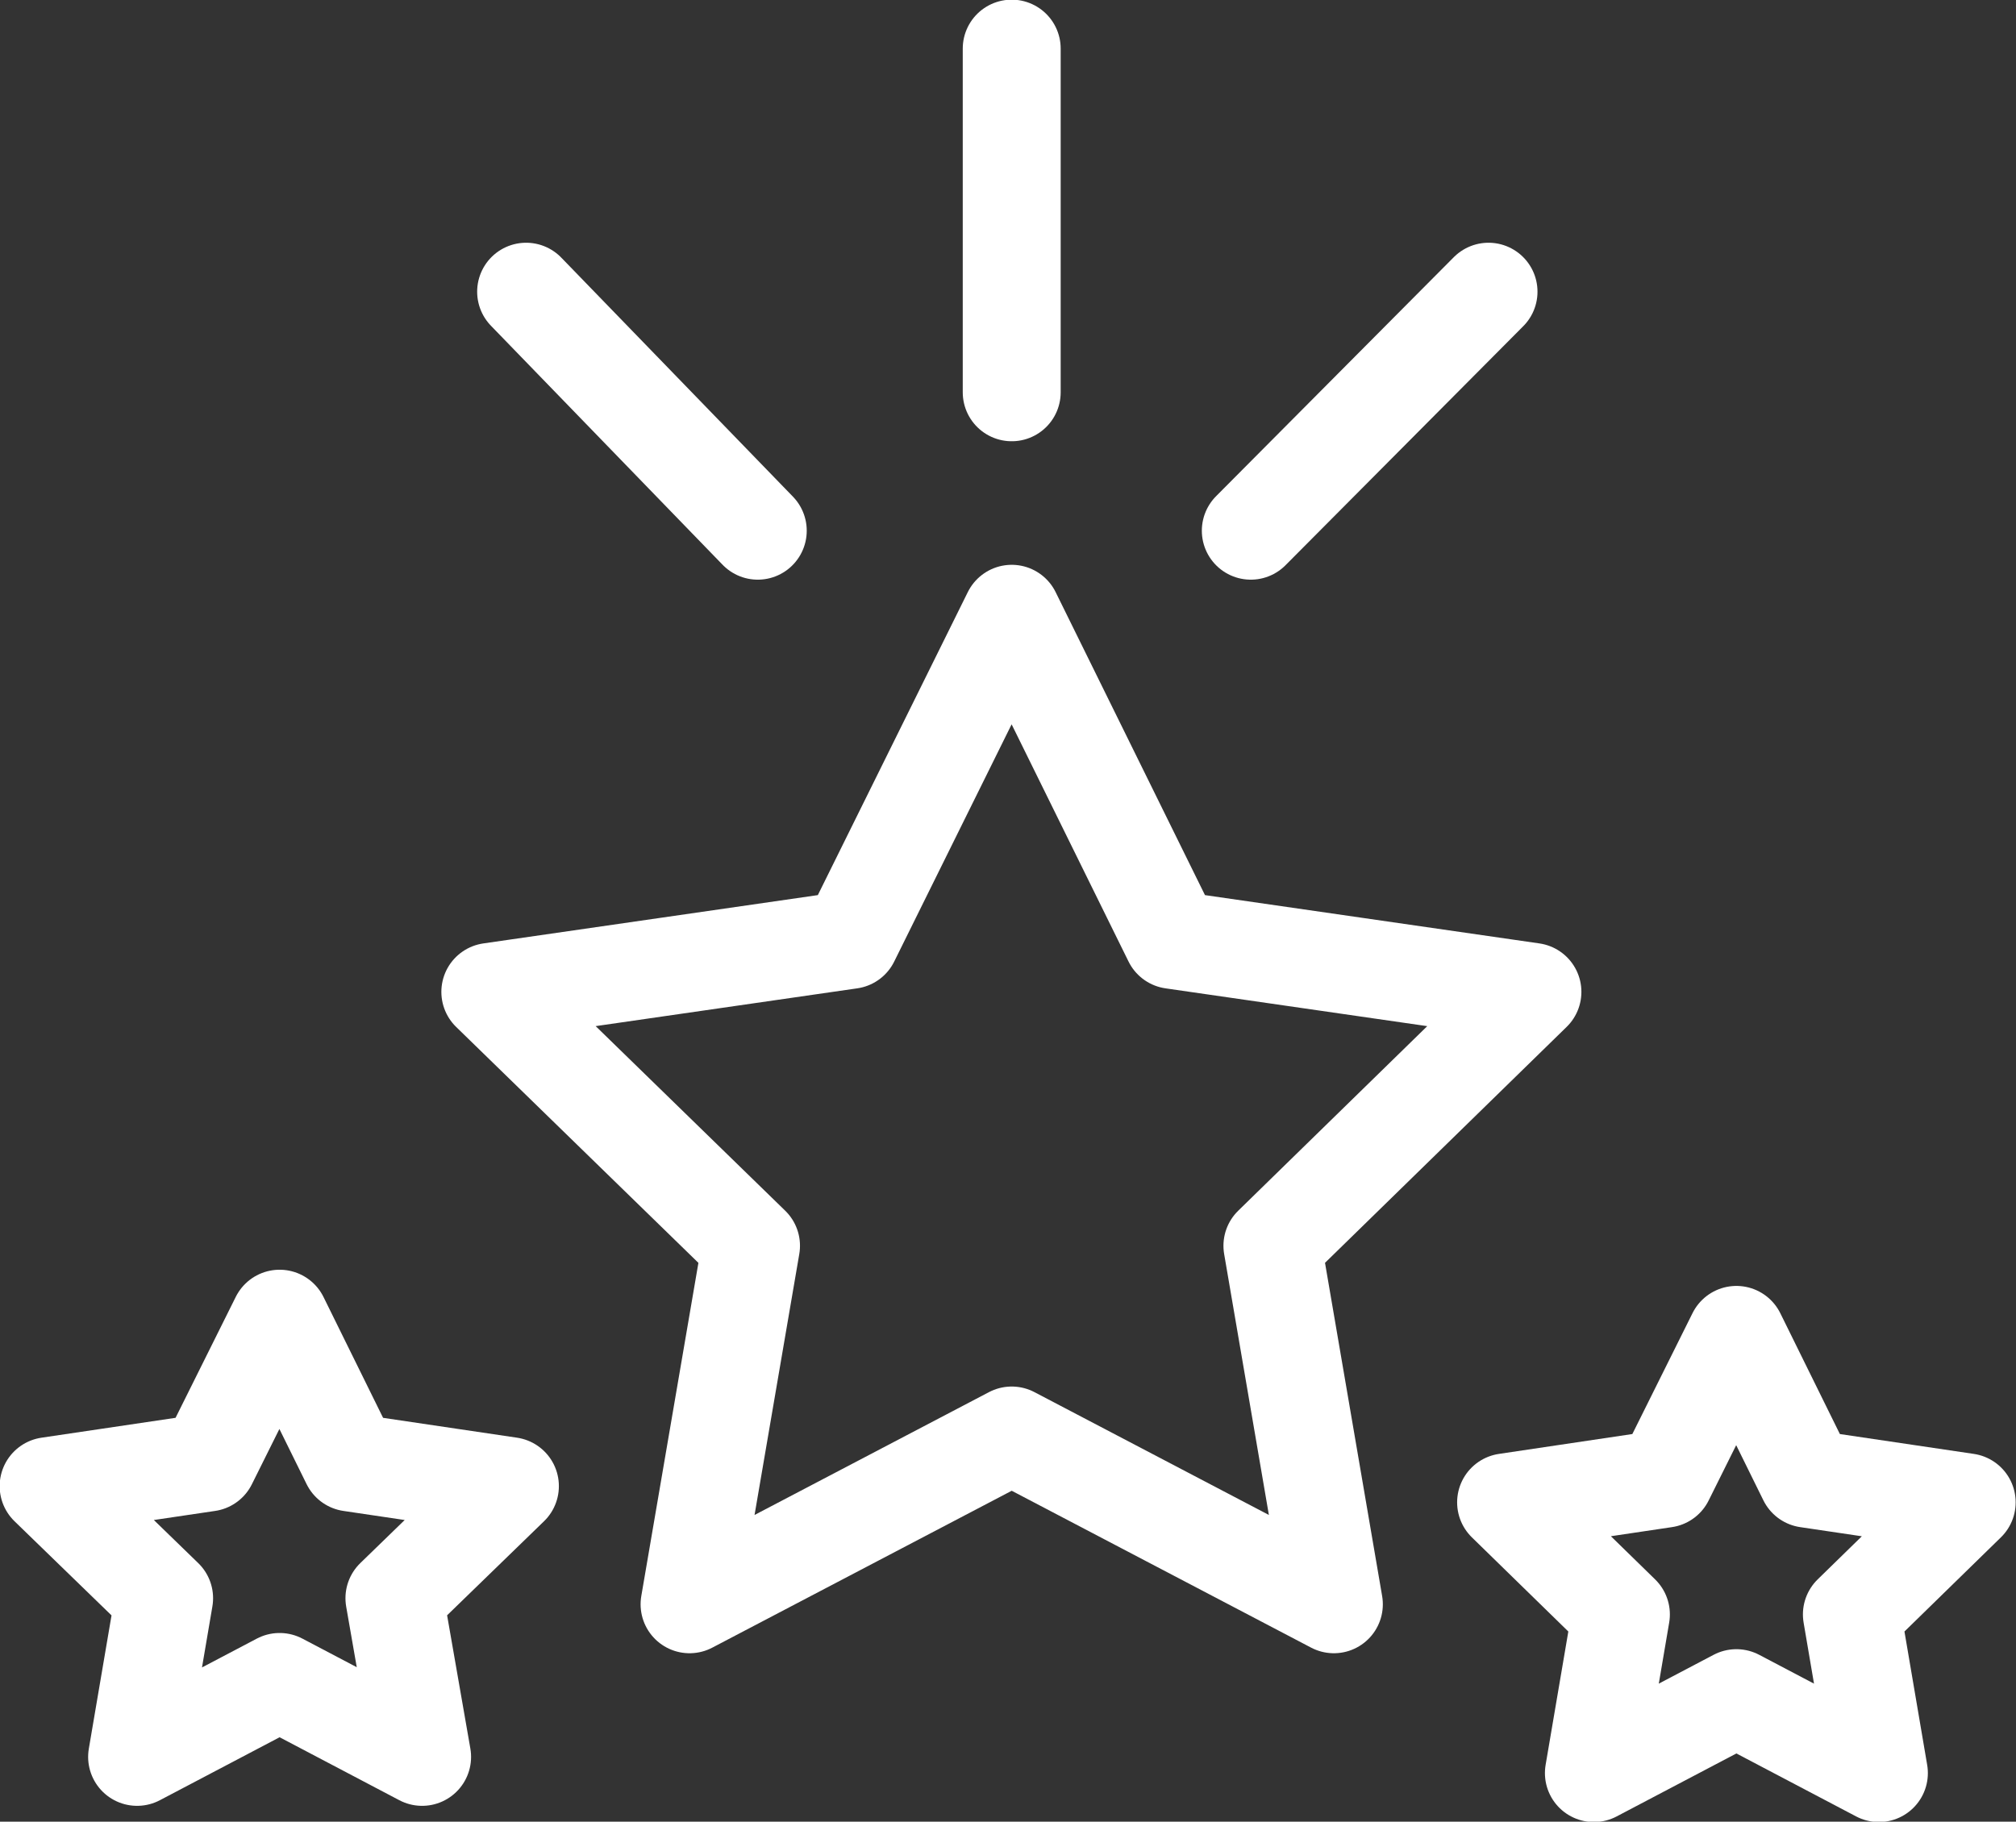 <svg xmlns="http://www.w3.org/2000/svg" id="Capa_1" data-name="Capa 1" viewBox="0 0 29.85 26.98"><rect x="0" y="0" width="29.85" height="26.98" fill="#333333" stroke="none"/><defs><style>      .cls-1 {        stroke-linejoin: round;      }      .cls-1, .cls-2 {        fill: none;        stroke: #fff;        stroke-linecap: round;        stroke-width: 1.45px;      }      .cls-2 {        stroke-miterlimit: 10;      }    </style></defs><polygon class="cls-1" points="19.75 23.76 14.98 21.26 10.21 23.76 11.12 18.45 7.26 14.69 12.59 13.92 14.98 9.09 17.36 13.92 22.69 14.69 18.84 18.45 19.75 23.76"></polygon><polygon class="cls-1" points="27.82 26.26 25.71 25.15 23.6 26.26 24 23.91 22.3 22.25 24.65 21.9 25.71 19.77 26.76 21.9 29.12 22.25 27.42 23.91 27.82 26.26"></polygon><polygon class="cls-1" points="6.25 26.02 4.14 24.91 2.03 26.02 2.43 23.67 .72 22.01 3.08 21.66 4.14 19.53 5.19 21.66 7.55 22.01 5.84 23.67 6.25 26.02"></polygon><line class="cls-2" x1="14.98" y1=".72" x2="14.98" y2="5.81"></line><line class="cls-2" x1="22.04" y1="4.32" x2="18.52" y2="7.86"></line><line class="cls-2" x1="11.22" y1="7.86" x2="7.79" y2="4.32"></line></svg>